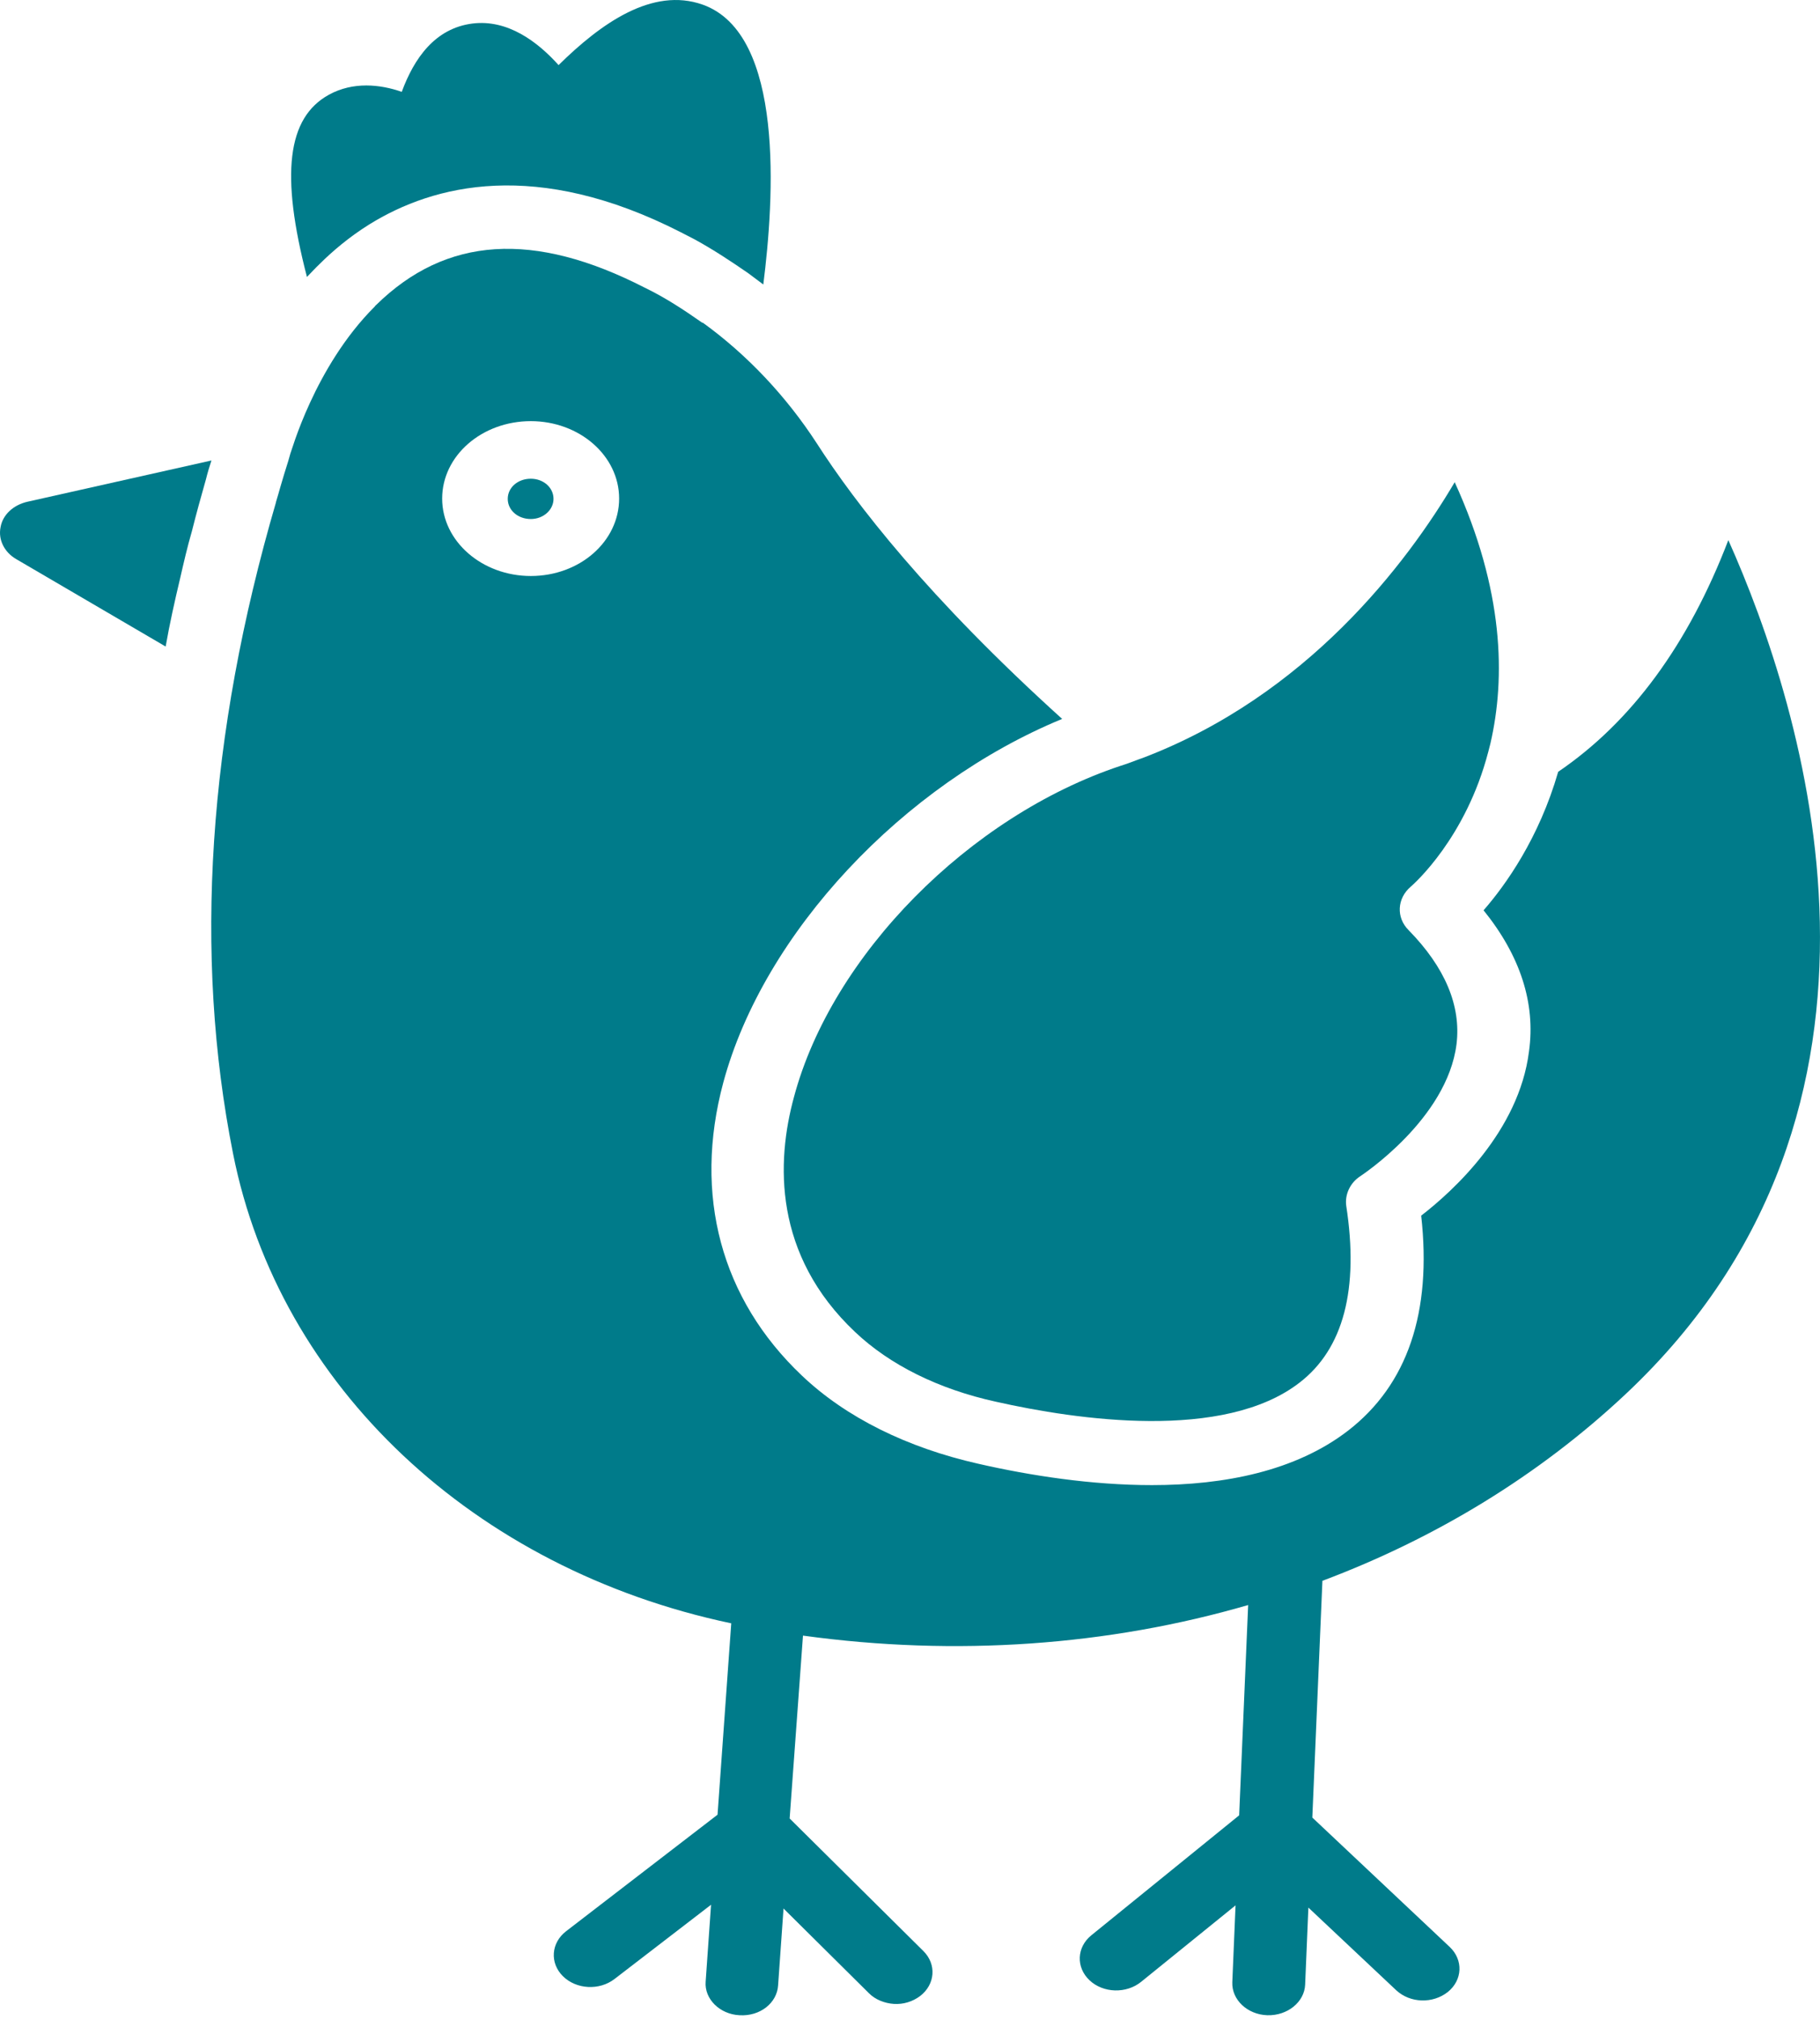 <svg width="55" height="61" viewBox="0 0 55 61" fill="none" xmlns="http://www.w3.org/2000/svg">
<g id="Group 196">
<path id="Vector" d="M23.994 33.13C23.46 35.079 23.362 37.893 25.845 40.232C26.891 41.221 28.362 41.953 30.094 42.333C32.545 42.884 36.989 43.531 39.277 41.753C40.595 40.736 41.074 38.939 40.682 36.41C40.639 36.068 40.802 35.716 41.118 35.516C41.14 35.497 43.732 33.805 44.016 31.533C44.157 30.373 43.667 29.213 42.567 28.091C42.186 27.711 42.218 27.131 42.632 26.779C42.752 26.675 44.299 25.296 44.974 22.71C44.996 22.625 45.018 22.539 45.04 22.454C45.497 20.476 45.454 17.833 43.961 14.563C42.523 16.997 39.506 21.009 34.506 22.901C34.473 22.91 34.429 22.929 34.397 22.939C34.222 23.005 34.048 23.072 33.863 23.129C29.288 24.65 25.137 28.852 23.994 33.13ZM9.658 7.974C10.039 7.594 10.551 7.157 11.161 6.777C13.111 5.569 16.215 4.79 20.573 7.014C20.715 7.09 20.856 7.157 20.998 7.233C21.553 7.537 22.087 7.889 22.61 8.25C22.762 8.364 22.915 8.478 23.067 8.592C23.394 6.006 23.721 1.025 21.237 0.141C19.712 -0.401 18.155 0.711 16.88 1.966C16.248 1.262 15.344 0.578 14.277 0.711C13.144 0.854 12.512 1.766 12.141 2.774C11.488 2.546 10.671 2.46 9.941 2.86C8.677 3.554 8.47 5.265 9.276 8.364C9.407 8.231 9.527 8.098 9.658 7.974ZM0.834 15.152C0.409 15.247 0.082 15.542 0.017 15.922C-0.059 16.293 0.126 16.673 0.485 16.883L5.006 19.526C5.126 18.841 5.279 18.157 5.442 17.472C5.551 16.997 5.66 16.521 5.801 16.036C5.932 15.514 6.074 15 6.226 14.468C6.27 14.287 6.324 14.107 6.39 13.907L0.834 15.152Z" fill="#007B8A"/>
<path id="Vector_2" d="M52.23 16.312C51.02 19.469 49.299 21.807 47.088 23.309C46.51 25.315 45.497 26.732 44.833 27.492C45.933 28.852 46.412 30.288 46.205 31.761C45.9 34.166 43.907 35.973 42.948 36.714C43.275 39.633 42.534 41.82 40.737 43.208C39.157 44.425 37.011 44.852 34.811 44.852C32.992 44.852 31.14 44.567 29.56 44.206C27.414 43.721 25.562 42.808 24.233 41.544C21.793 39.234 20.943 36.096 21.858 32.693C23.079 28.168 27.294 23.69 32.098 21.712C28.057 18.061 25.846 15.2 24.68 13.384C23.765 11.977 22.588 10.722 21.248 9.752C21.238 9.752 21.227 9.743 21.216 9.743C20.66 9.353 20.094 8.982 19.484 8.688C16.128 6.967 13.481 7.138 11.368 9.21C11.346 9.229 11.335 9.239 11.325 9.258C9.494 11.083 8.797 13.679 8.775 13.698L8.71 13.926C8.623 14.192 8.547 14.458 8.47 14.715C8.449 14.791 8.427 14.867 8.405 14.943C8.383 15.019 8.361 15.086 8.34 15.162C8.34 15.162 8.34 15.162 8.34 15.171C6.281 22.216 5.845 28.823 7.043 34.841C8.438 41.867 14.331 47.391 22.098 49.026L21.684 54.806L17.109 58.324C16.651 58.675 16.608 59.284 17.011 59.683C17.414 60.083 18.111 60.121 18.569 59.769L21.488 57.525L21.325 59.845C21.281 60.368 21.75 60.834 22.349 60.862C22.97 60.9 23.482 60.491 23.514 59.959L23.678 57.639L26.259 60.197C26.456 60.396 26.739 60.501 27.011 60.52C27.294 60.539 27.578 60.453 27.806 60.282C28.264 59.93 28.307 59.322 27.904 58.923L23.863 54.92L24.266 49.397C28.896 50.034 33.493 49.701 37.719 48.474L37.447 54.825L32.981 58.447C32.534 58.809 32.512 59.417 32.926 59.807C33.34 60.197 34.037 60.216 34.484 59.854L37.338 57.544L37.24 59.864C37.218 60.396 37.698 60.843 38.297 60.862C38.907 60.881 39.419 60.463 39.441 59.94L39.539 57.611L42.197 60.111C42.404 60.301 42.676 60.406 42.959 60.415C43.242 60.425 43.526 60.339 43.754 60.159C44.201 59.797 44.223 59.189 43.809 58.799L39.658 54.892L39.963 47.742C43.384 46.459 46.51 44.558 49.125 42.105C58.373 33.425 54.495 21.38 52.23 16.312ZM16.041 17.396C14.571 17.396 13.362 16.35 13.362 15.057C13.362 13.764 14.56 12.719 16.041 12.719C17.512 12.719 18.71 13.764 18.71 15.057C18.71 16.35 17.523 17.396 16.041 17.396Z" fill="#007B8A"/>
<path id="Vector_3" d="M16.041 14.458C15.649 14.458 15.344 14.724 15.344 15.066C15.344 15.409 15.649 15.675 16.041 15.675C16.422 15.675 16.727 15.399 16.727 15.066C16.727 14.724 16.422 14.458 16.041 14.458Z" fill="#007B8A"/>
</g>
</svg>
